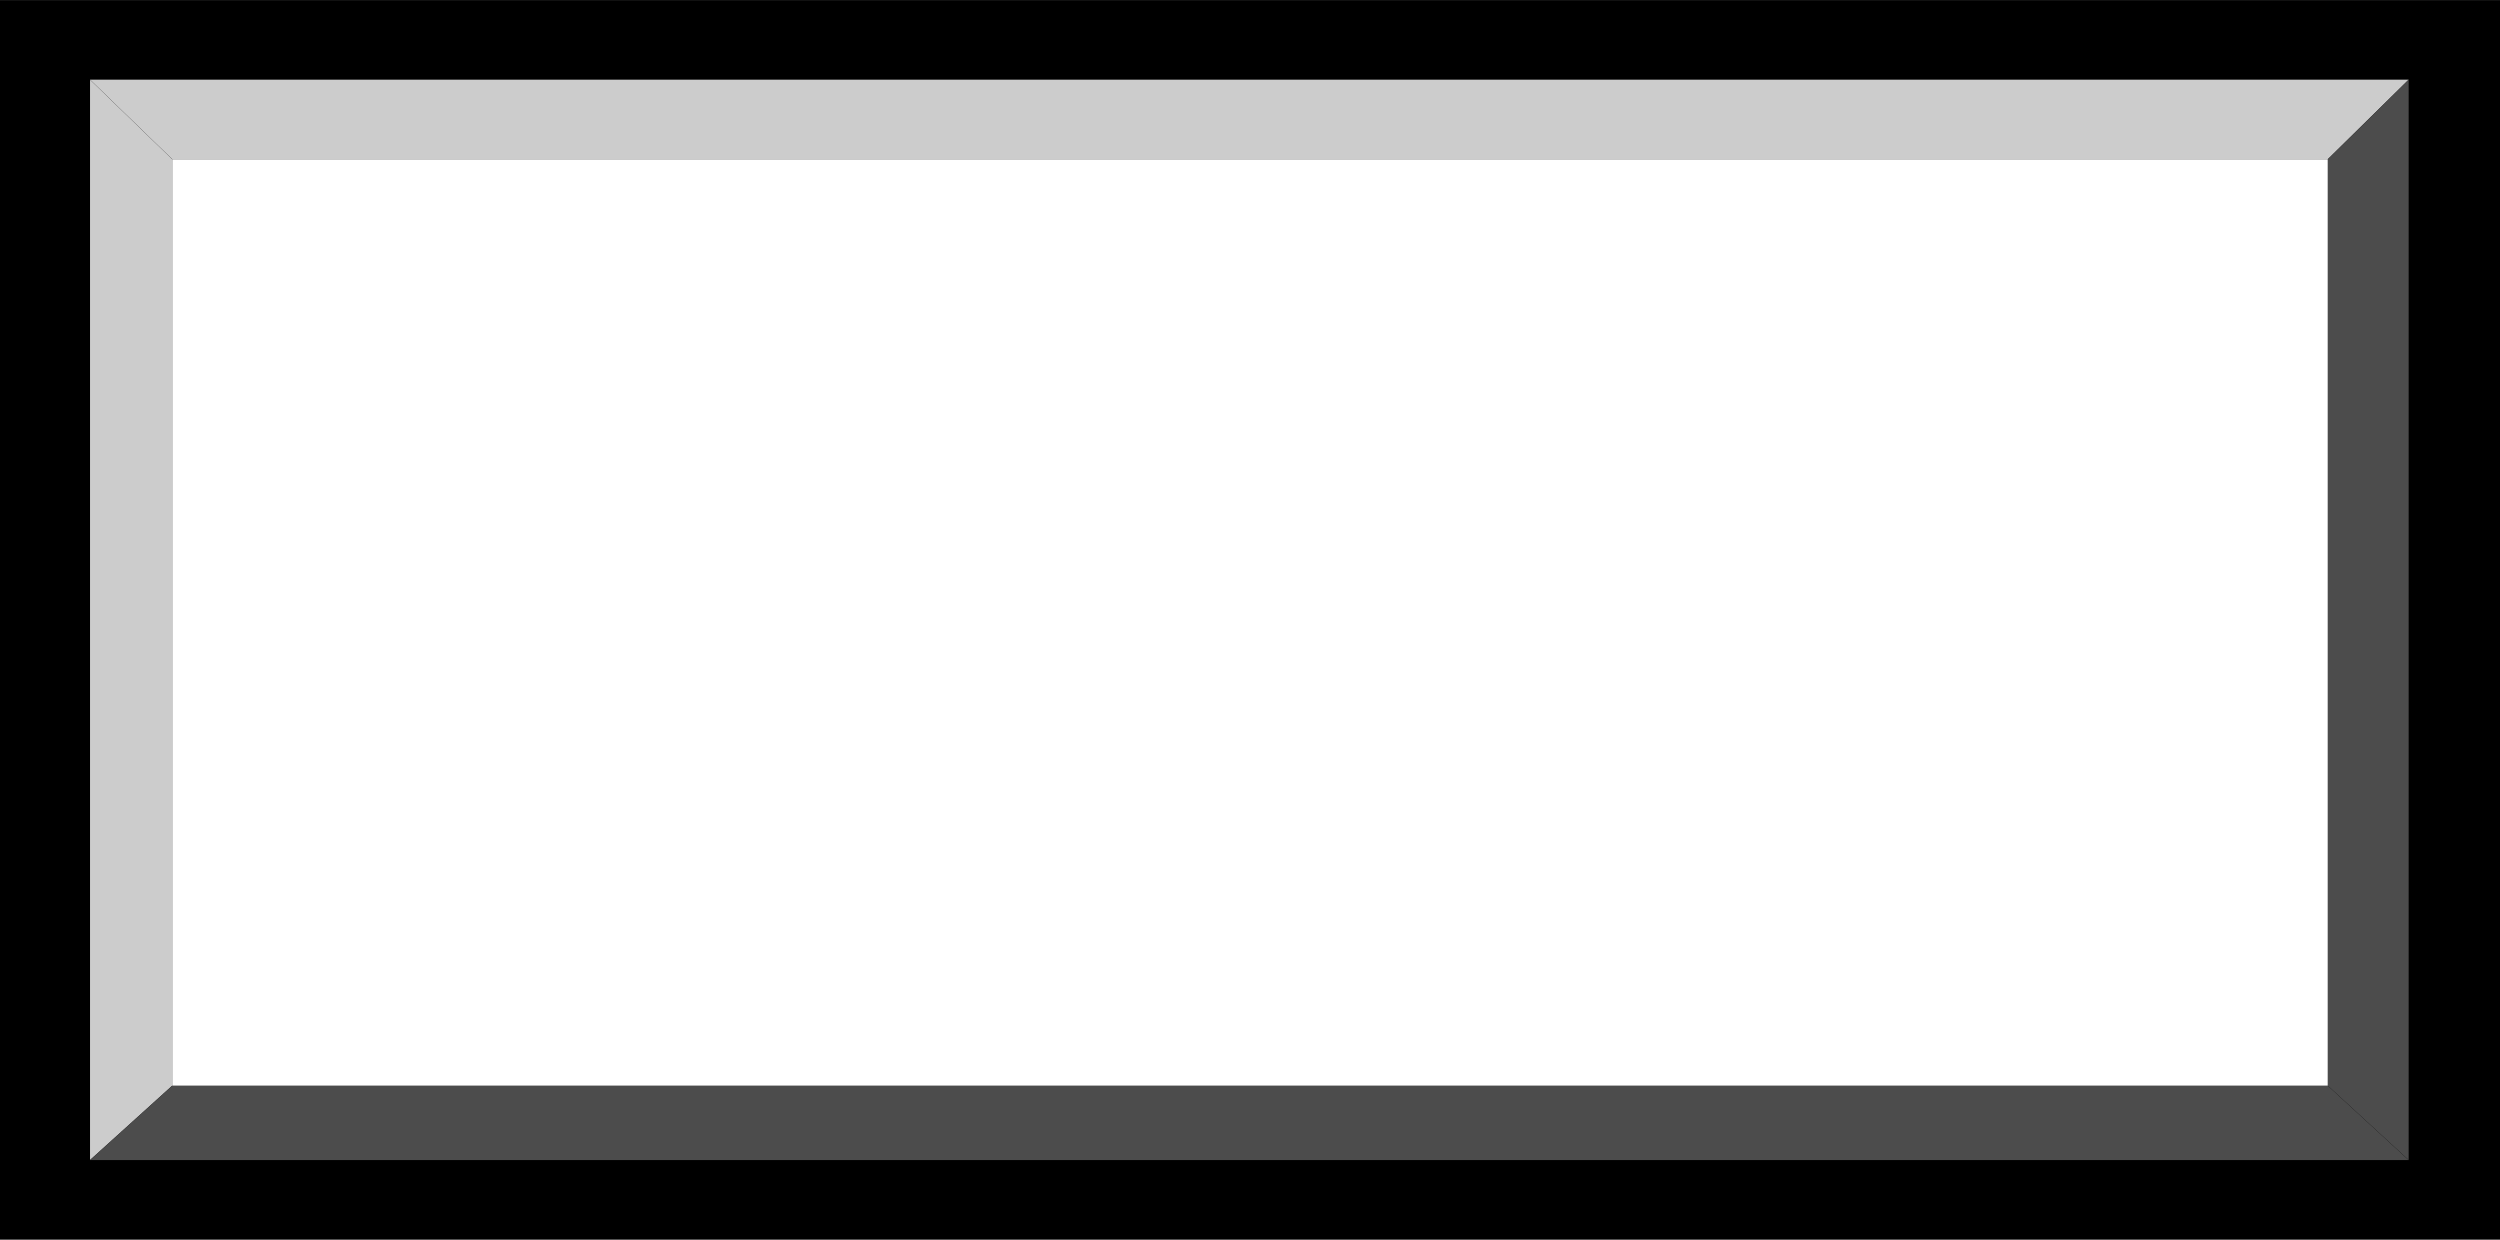 <?xml version="1.0" encoding="UTF-8" standalone="no"?>
<!-- Creator: CorelDRAW -->

<svg
   xmlns:dc="http://purl.org/dc/elements/1.1/"
   xmlns:cc="http://creativecommons.org/ns#"
   xmlns:rdf="http://www.w3.org/1999/02/22-rdf-syntax-ns#"
   xmlns:svg="http://www.w3.org/2000/svg"
   xmlns="http://www.w3.org/2000/svg"
   xmlns:sodipodi="http://sodipodi.sourceforge.net/DTD/sodipodi-0.dtd"
   xmlns:inkscape="http://www.inkscape.org/namespaces/inkscape"
   xml:space="preserve"
   width="22.372mm"
   height="11.094mm"
   style="shape-rendering:geometricPrecision; text-rendering:geometricPrecision; image-rendering:optimizeQuality; fill-rule:evenodd; clip-rule:evenodd"
   viewBox="0 0 1.916 0.95"
   id="svg2"
   version="1.1"
   inkscape:version="0.48.3.1 r9886"
   sodipodi:docname="43.svg"><sodipodi:namedview
   pagecolor="#ffffff"
   bordercolor="#666666"
   borderopacity="1"
   objecttolerance="10"
   gridtolerance="10"
   guidetolerance="10"
   inkscape:pageopacity="0"
   inkscape:pageshadow="2"
   inkscape:window-width="1440"
   inkscape:window-height="844"
   id="namedview22"
   showgrid="false"
   inkscape:zoom="10.949602"
   inkscape:cx="44.515533"
   inkscape:cy="18.79338"
   inkscape:window-x="-4"
   inkscape:window-y="-4"
   inkscape:window-maximized="1"
   inkscape:current-layer="svg2" />
 <defs
   id="defs4">
  <style
   type="text/css"
   id="style6">
   
    .fil0 {fill:black}
    .fil2 {fill:#4C4C4C}
    .fil1 {fill:#CCCCCC}
    .fil3 {fill:#E5E5E5}
   
  </style>
 
  
  
  
  
  
  
  
 </defs>
 <g
   id="shadow"
   inkscape:label="#g3025"><rect
     style="fill:#000000"
     y="0"
     x="0"
     class="fil0"
     width="1.916"
     height="0.95"
     id="rect10" /></g><g
   id="light"
   inkscape:label="#g3028"><polygon
     style="fill:#cccccc"
     class="fil1"
     points="0.132,0.122 1.784,0.122 1.846,0.061 0.069,0.061 "
     id="polygon12" /><polygon
     style="fill:#cccccc"
     class="fil1"
     points="0.132,0.832 0.132,0.122 0.069,0.061 0.069,0.889 "
     id="polygon14" /></g><g
   id="dark"
   inkscape:label="#g3035"><polygon
     style="fill:#4c4c4c"
     class="fil2"
     points="0.132,0.832 1.784,0.832 1.846,0.889 0.069,0.889 "
     id="polygon16" /><polygon
     style="fill:#4c4c4c"
     class="fil2"
     points="1.784,0.832 1.784,0.122 1.846,0.061 1.846,0.889 "
     id="polygon18" /></g><g
   id="hlight"
   inkscape:label="#g3032"
   style="fill:#ffffff"><rect
     style="fill:#ffffff"
     class="fil3"
     x="0.132"
     y="0.122"
     width="1.652"
     height="0.71"
     id="rect20" /></g>
</svg>